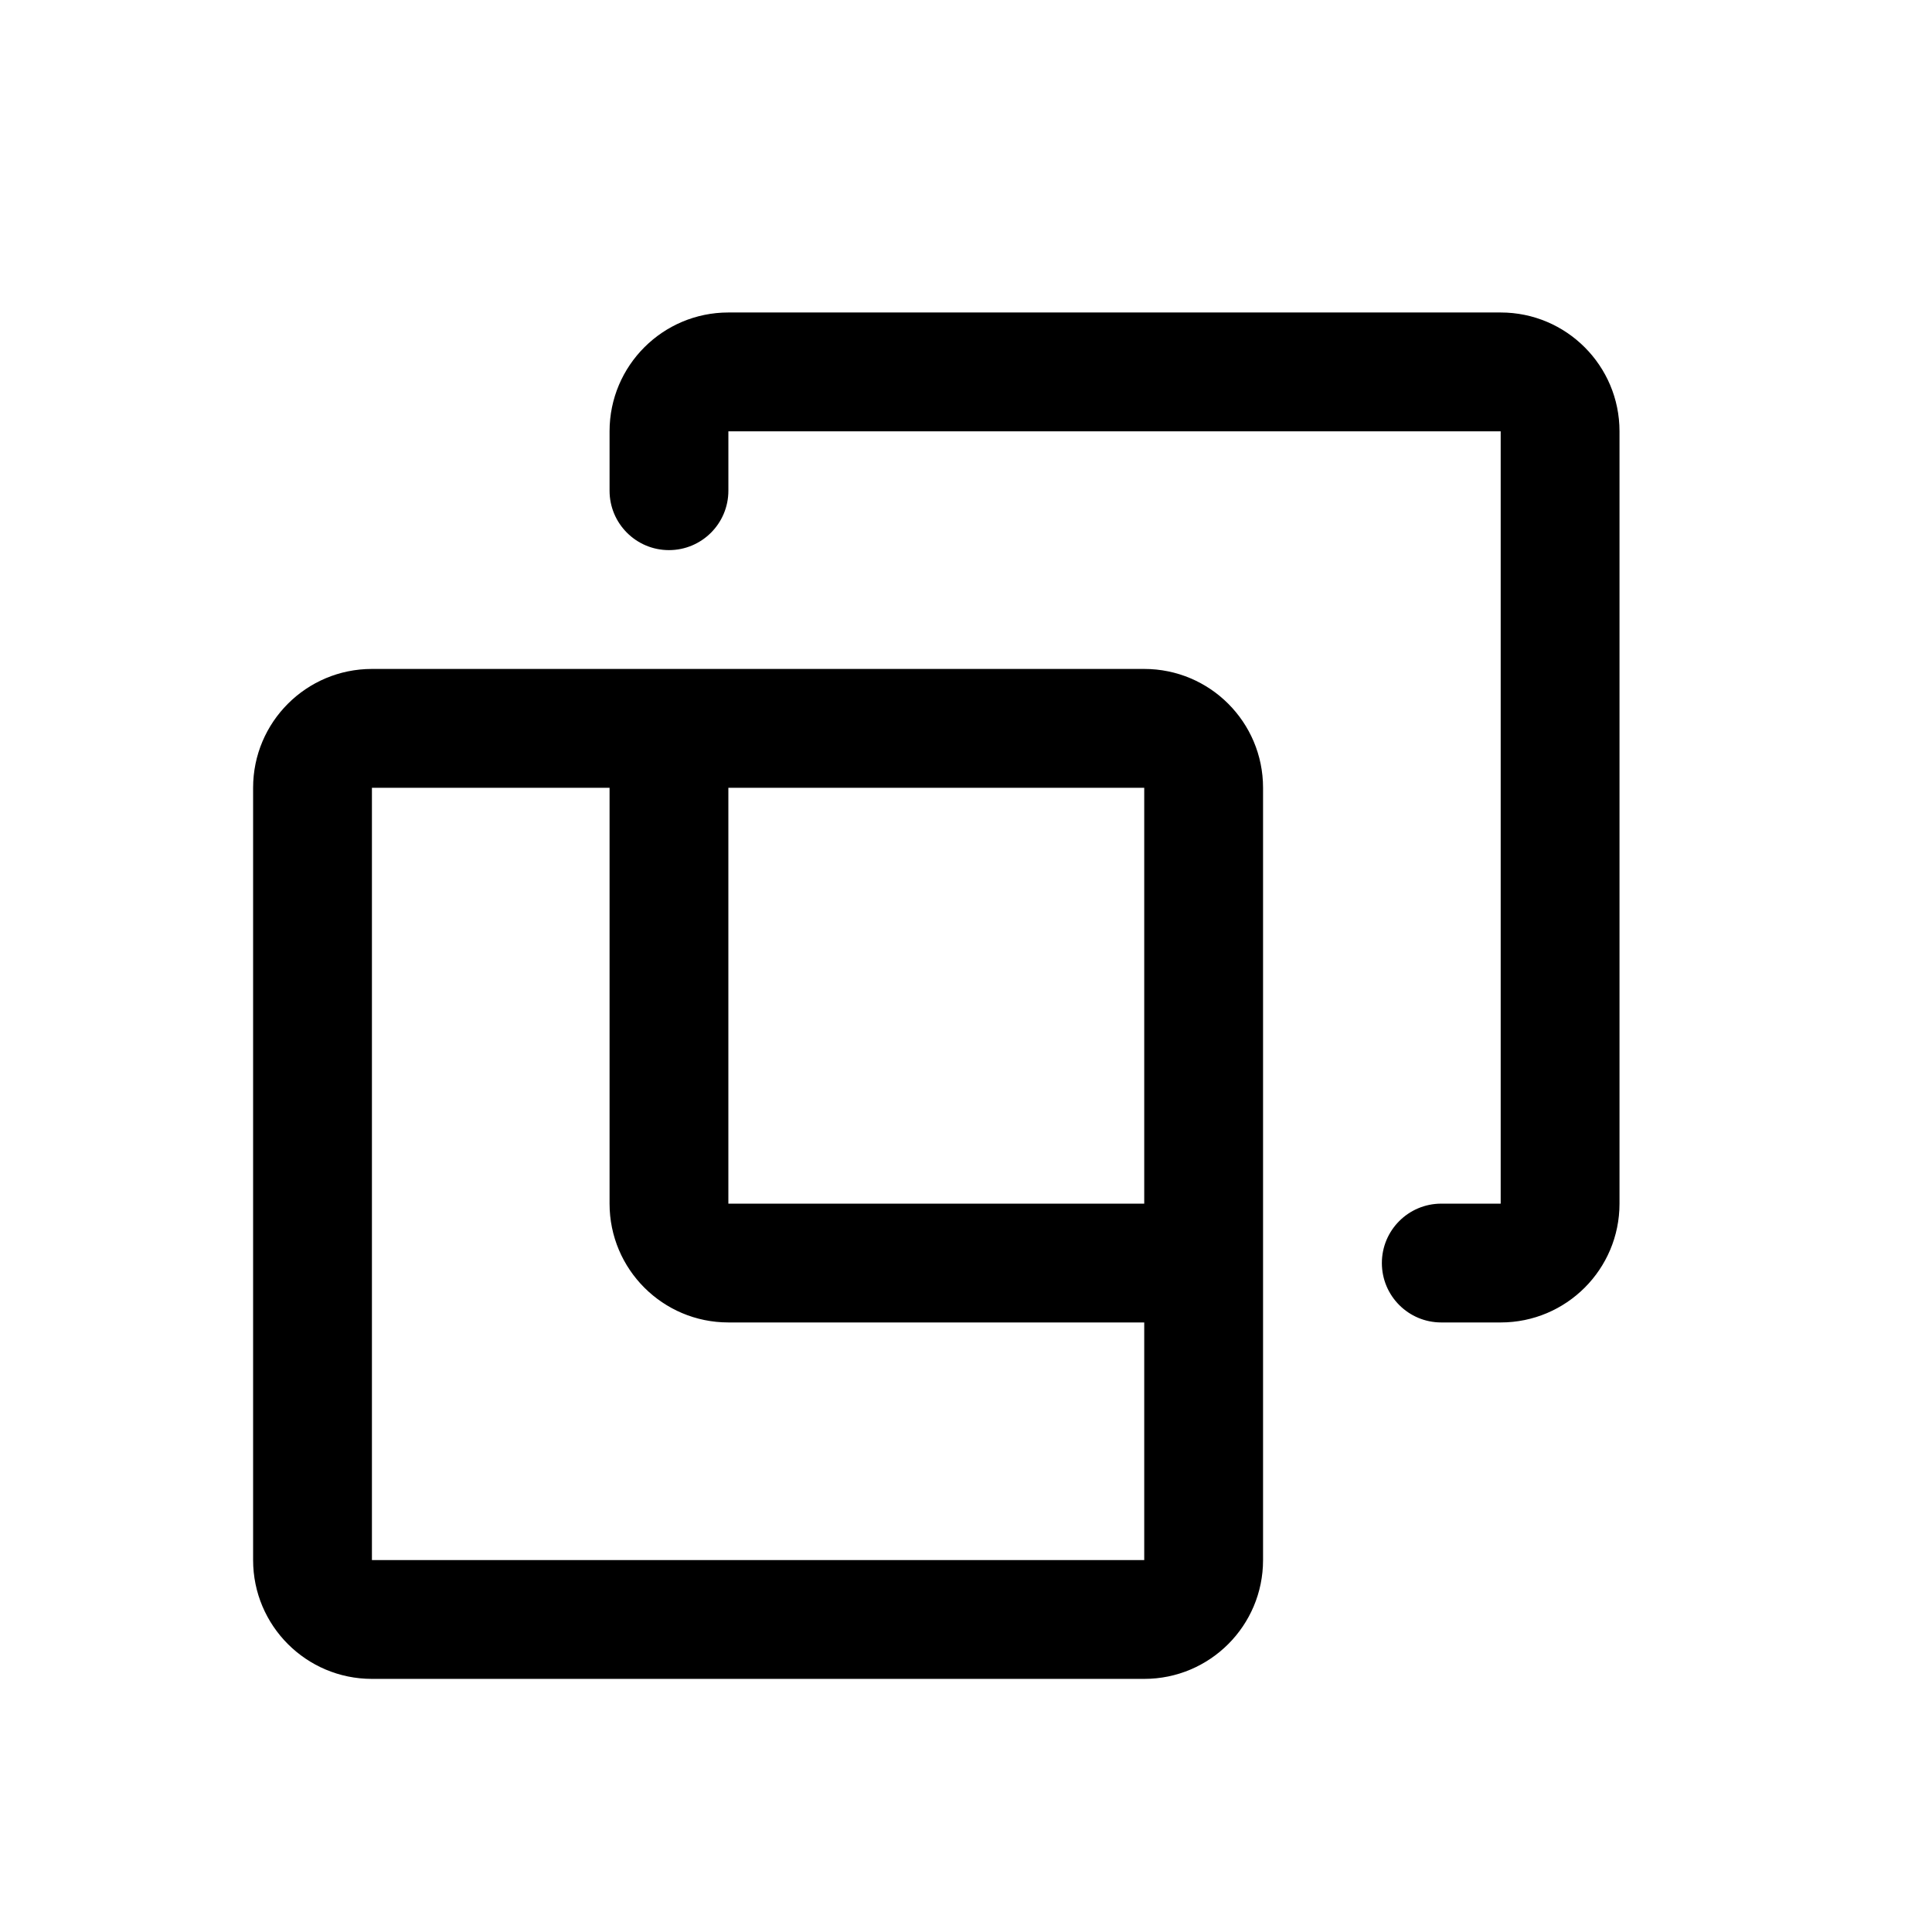 <?xml version="1.0" encoding="UTF-8"?>
<!-- Uploaded to: ICON Repo, www.svgrepo.com, Generator: ICON Repo Mixer Tools -->
<svg fill="#000000" width="800px" height="800px" version="1.1" viewBox="144 144 512 512" xmlns="http://www.w3.org/2000/svg">
 <path d="m305.54 258.3c0-17.391 14.098-31.488 31.488-31.488h204.67c17.391 0 31.488 14.098 31.488 31.488v204.68c0 17.391-14.098 31.484-31.488 31.484h-15.746c-8.695 0-15.742-7.047-15.742-15.742s7.047-15.742 15.742-15.742h15.746v-204.68h-204.67v15.746c0 8.695-7.051 15.742-15.746 15.742-8.695 0-15.742-7.047-15.742-15.742zm15.723 62.977h-78.699c-17.391 0-31.488 14.098-31.488 31.488v204.67c0 17.391 14.098 31.488 31.488 31.488h204.67c17.391 0 31.488-14.098 31.488-31.488v-204.67c0-17.391-14.098-31.488-31.488-31.488h-125.93-0.023-0.02zm125.97 141.7h-110.21v-110.21h110.21zm0 31.484v62.977h-204.67v-204.67h62.977v110.21c0 17.391 14.098 31.484 31.488 31.484z" fill-rule="evenodd"/>
</svg>